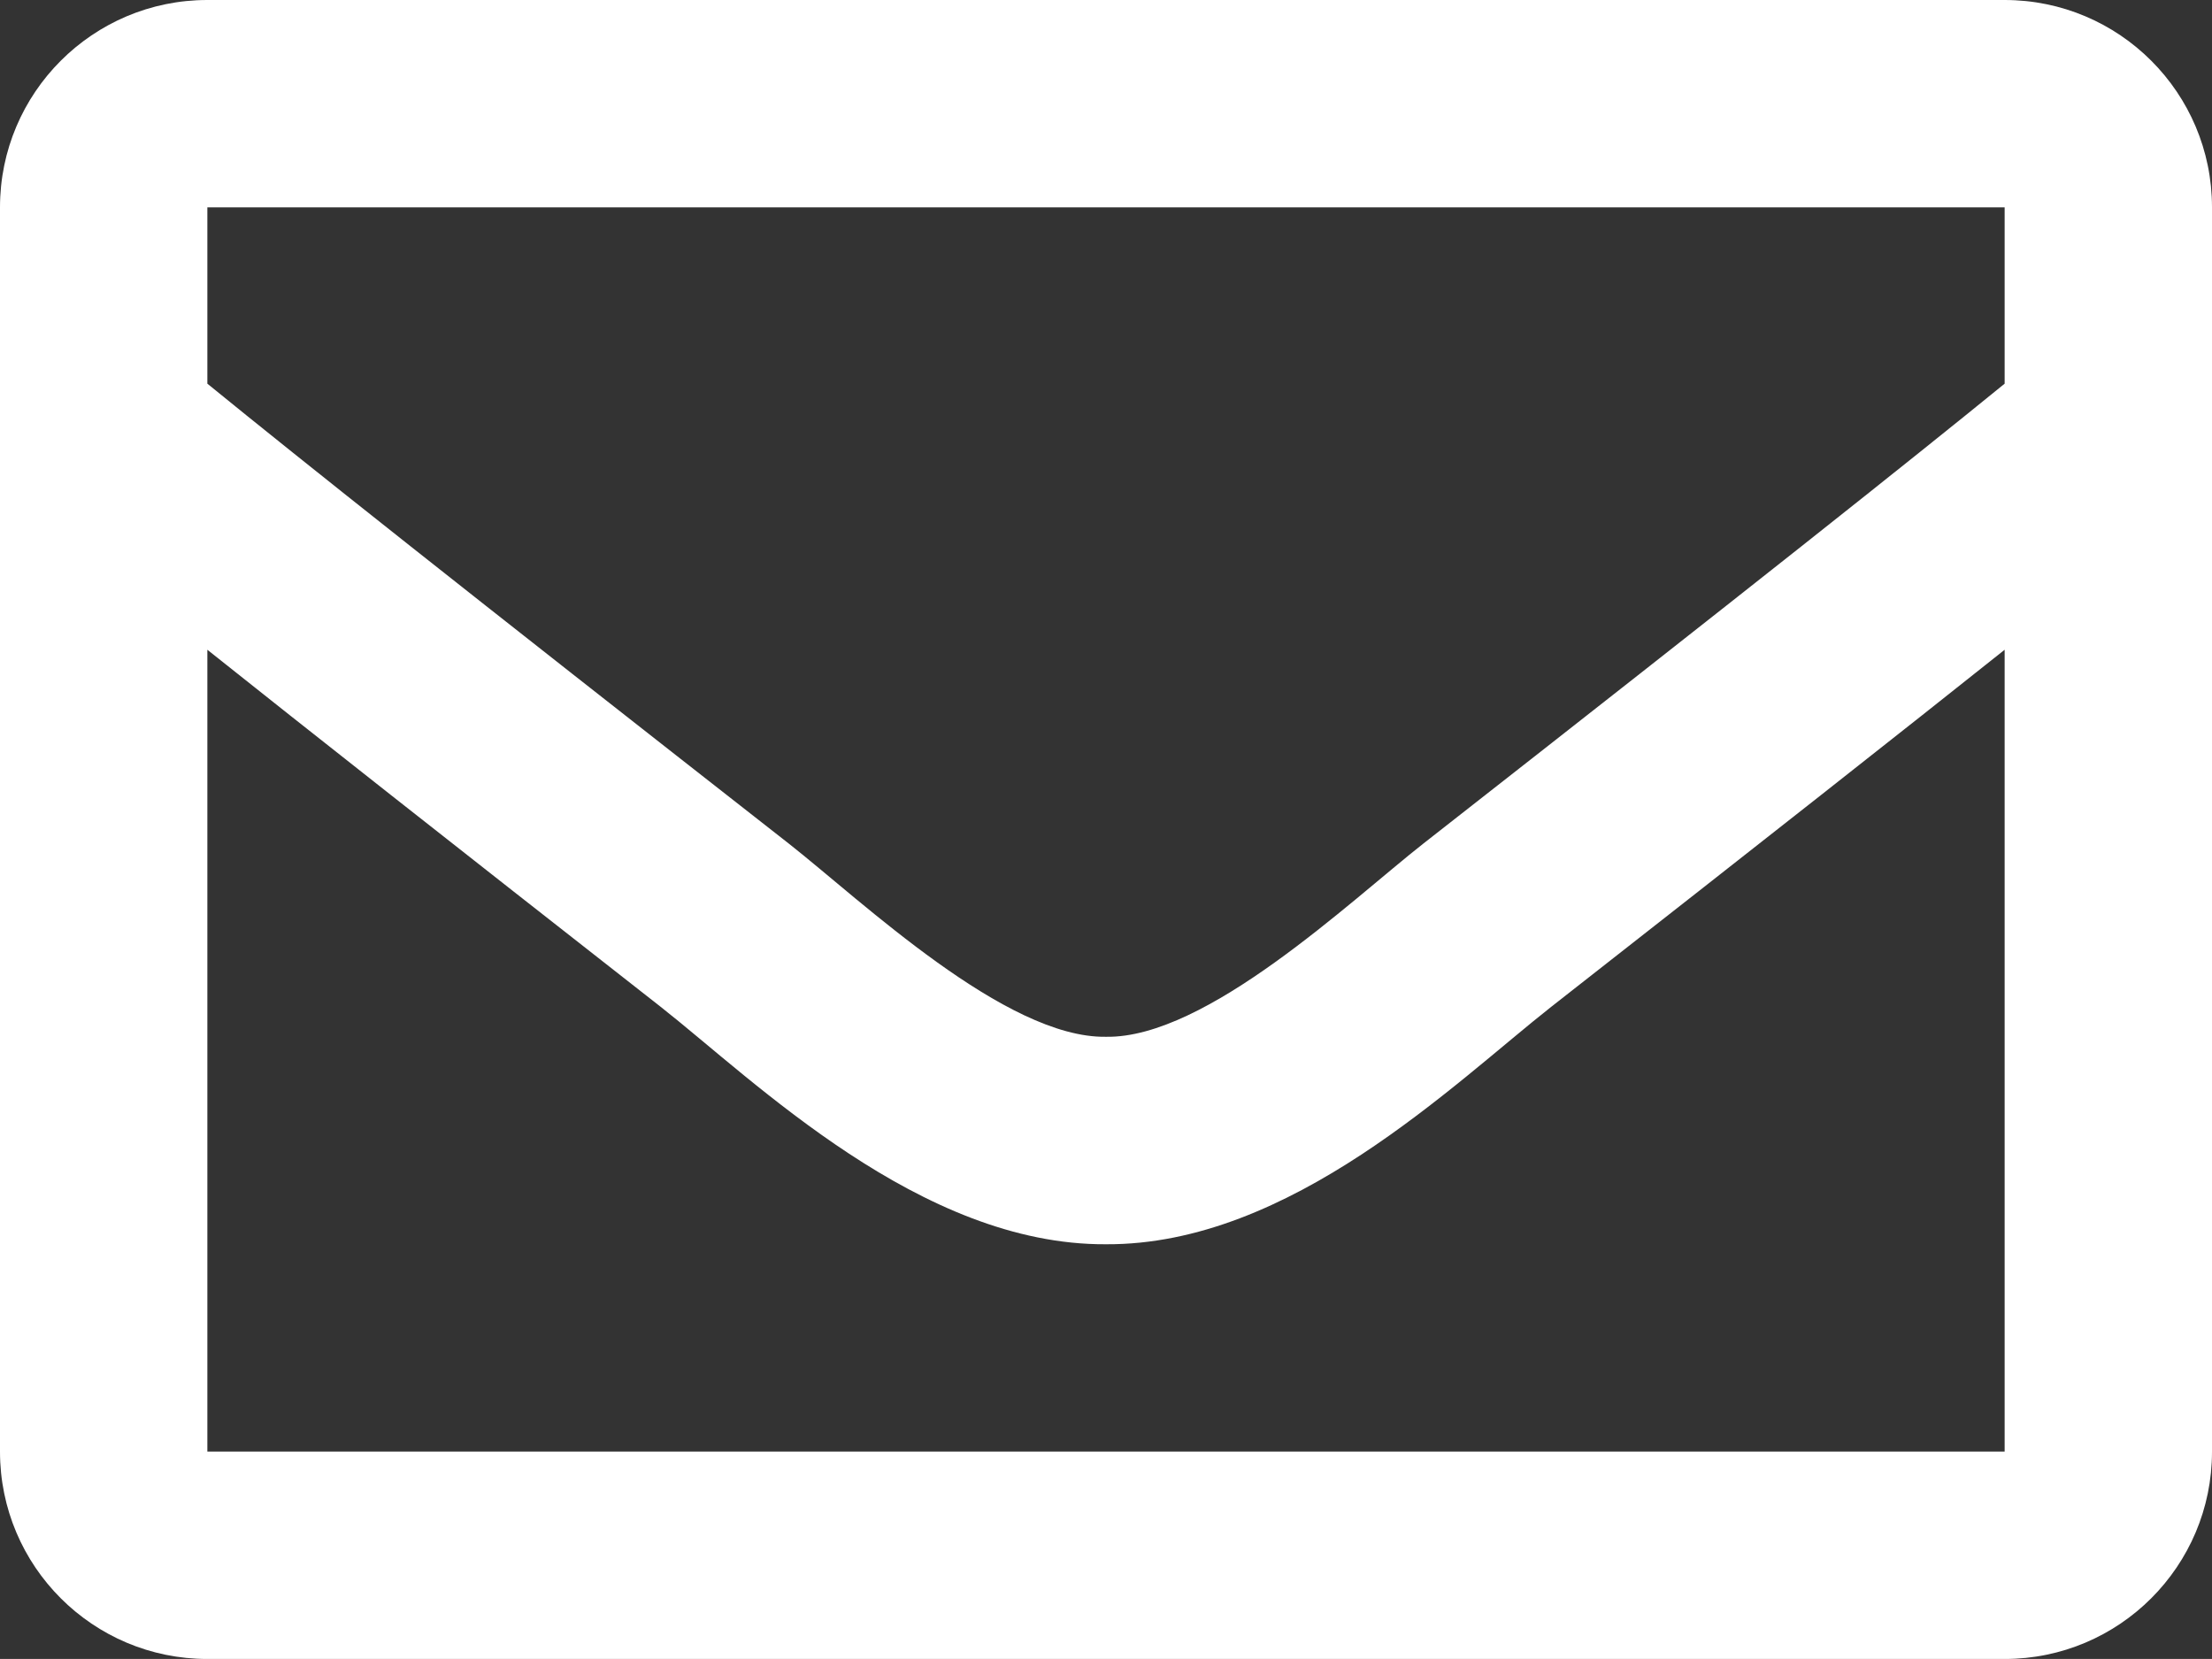 <?xml version="1.0" encoding="UTF-8"?>
<svg id="_レイヤー_1" data-name="レイヤー 1" xmlns="http://www.w3.org/2000/svg" viewBox="0 0 18.455 13.841">
  <rect x="0" y="0" width="18.455" height="13.841" fill="#333333" stroke="none"/>
  <defs>
    <style>
      .cls-1 {
        fill: #fff;
      }
    </style>
  </defs>
  <path class="cls-1" d="M16.725,0H1.73C.775,0,0,.775,0,1.73V12.111c0,.956,.775,1.73,1.73,1.73h14.995c.956,0,1.73-.775,1.73-1.73V1.73c0-.956-.775-1.73-1.73-1.73Zm0,1.73v1.471c-.808,.658-2.097,1.682-4.851,3.838-.607,.477-1.809,1.625-2.646,1.611-.837,.014-2.039-1.134-2.646-1.611C3.827,4.883,2.538,3.859,1.73,3.201V1.73h14.995ZM1.73,12.111V5.421c.826,.658,1.997,1.581,3.782,2.979,.788,.62,2.168,1.989,3.715,1.981,1.54,.008,2.902-1.341,3.715-1.981,1.785-1.398,2.957-2.321,3.783-2.979v6.69H1.73Z"/>
</svg>